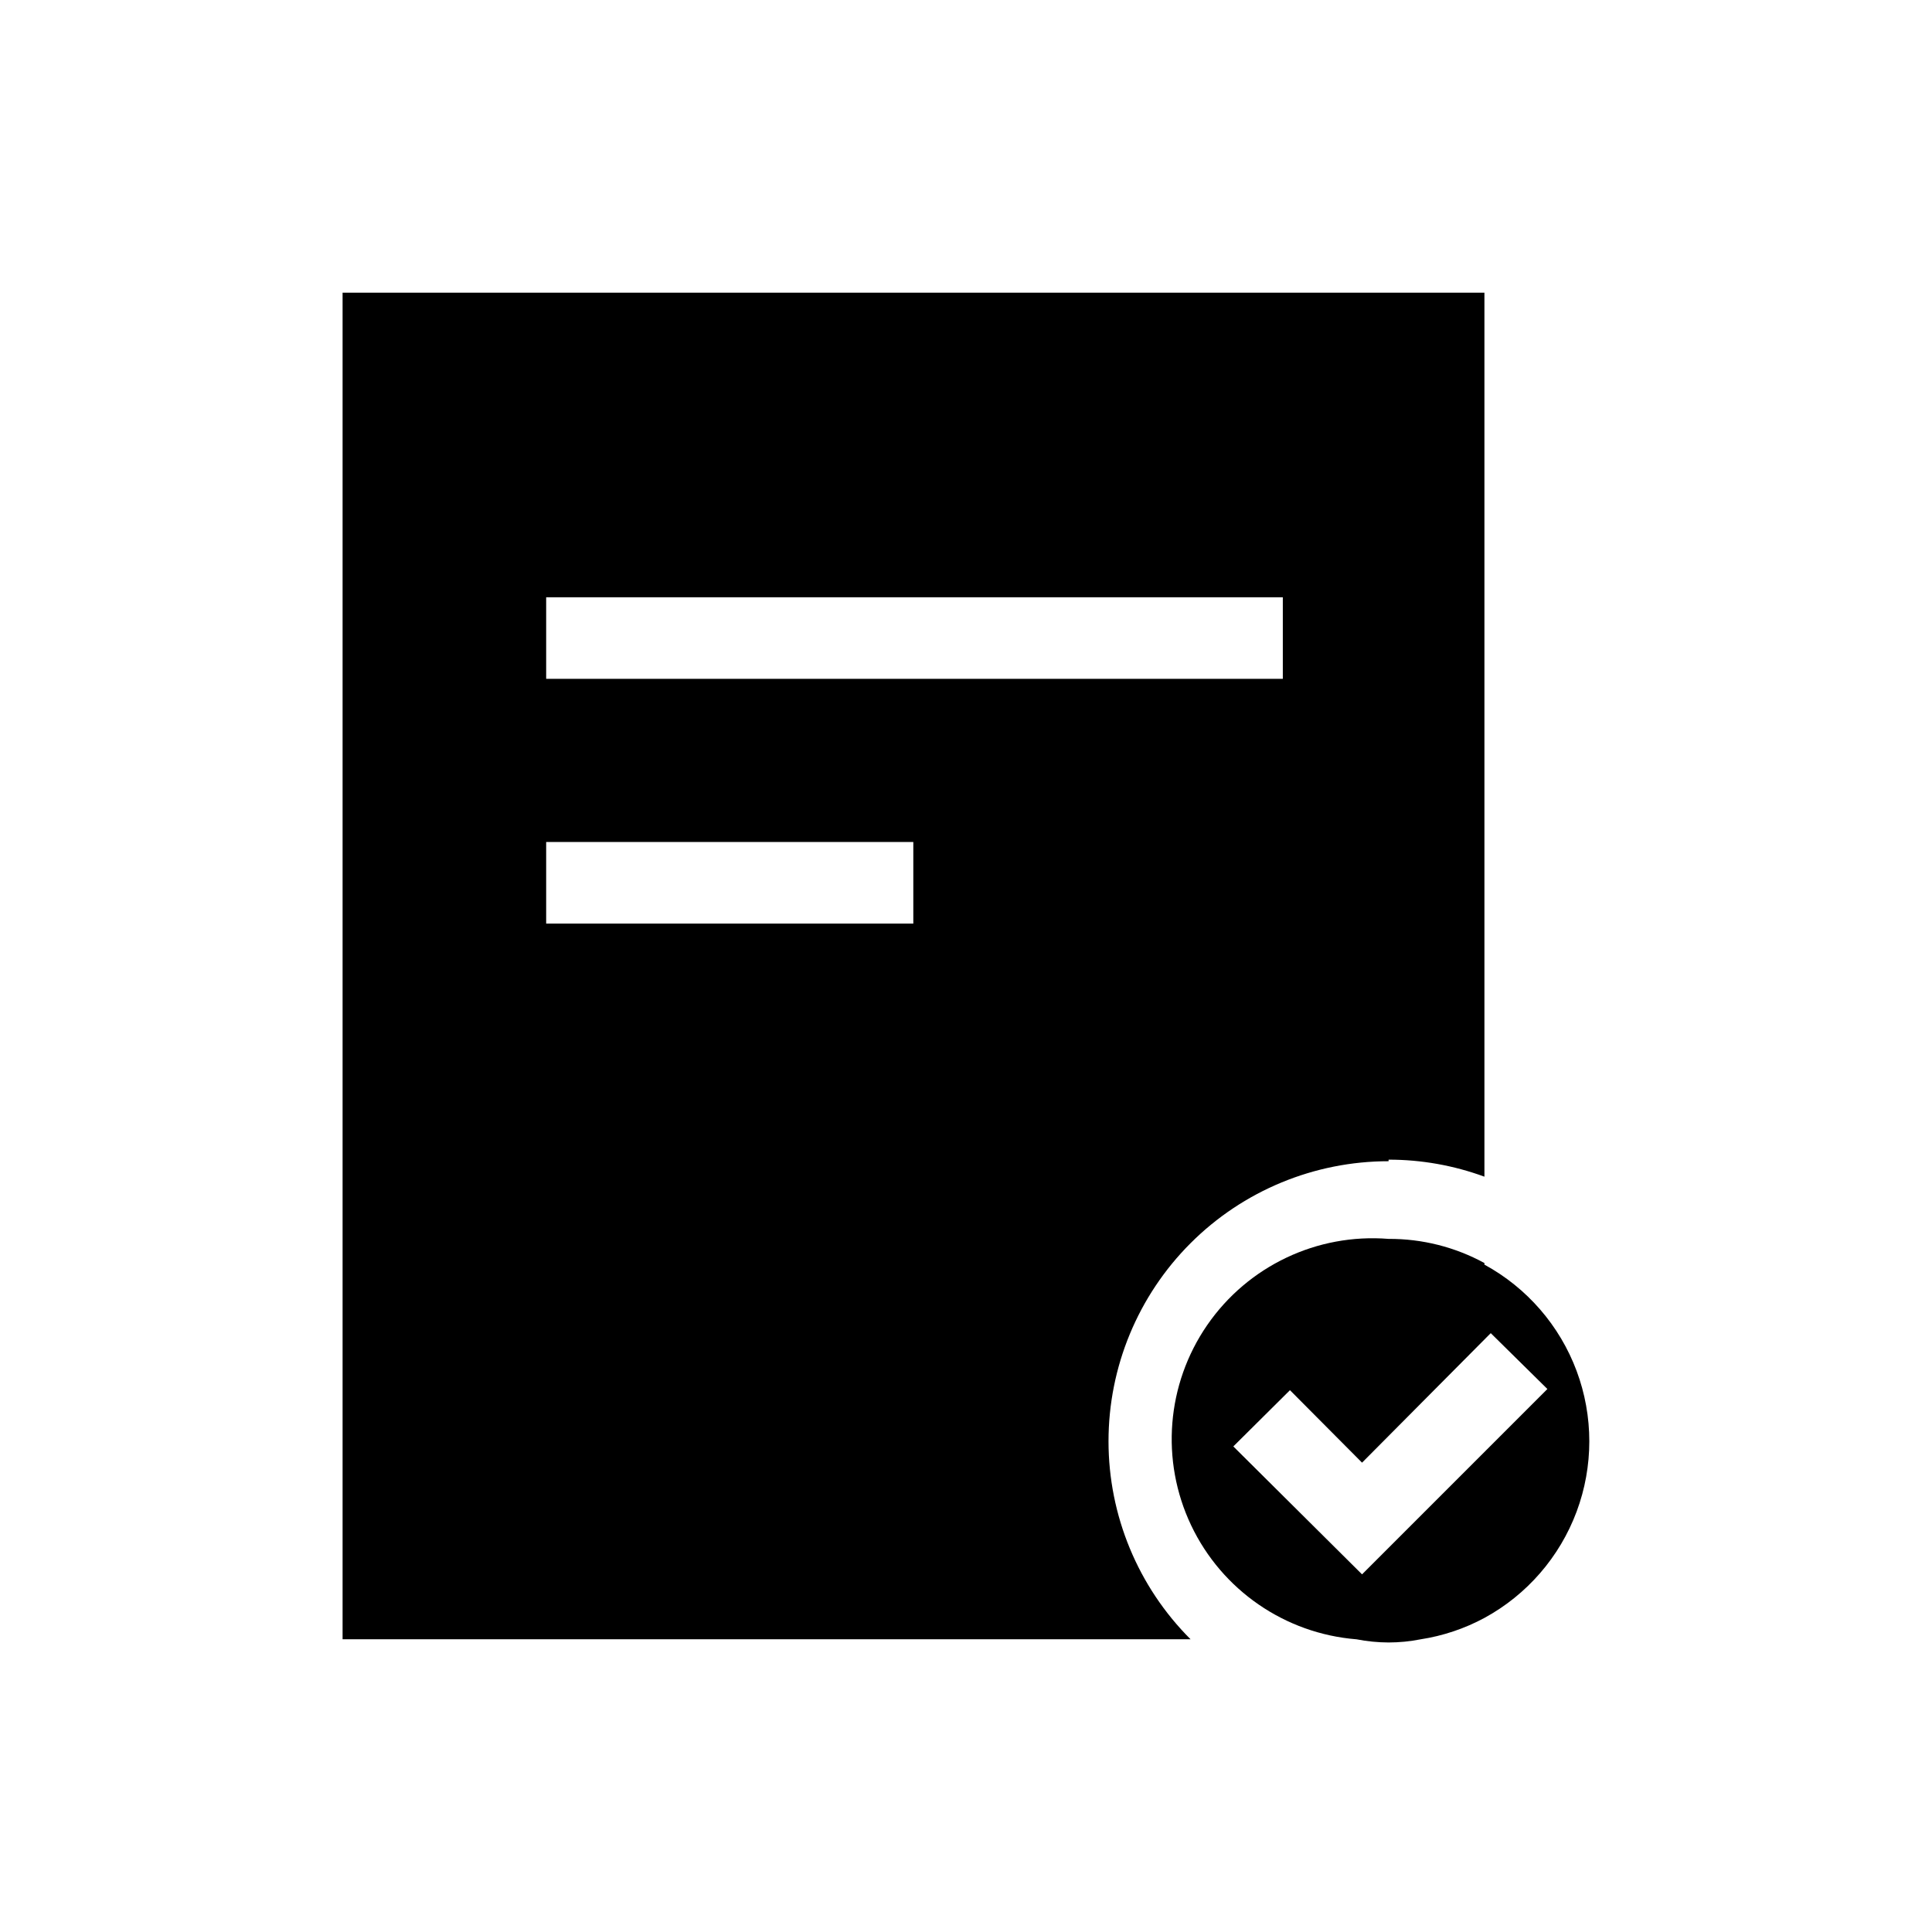 <?xml version="1.0" encoding="UTF-8"?>
<!-- Uploaded to: SVG Repo, www.svgrepo.com, Generator: SVG Repo Mixer Tools -->
<svg fill="#000000" width="800px" height="800px" version="1.1" viewBox="144 144 512 512" xmlns="http://www.w3.org/2000/svg">
 <g>
  <path d="m511.99 451.32c8.664-0.004 17.266 1.523 25.398 4.512v-234.27h-302.6v356.86h224.72c-13.922-13.914-21.742-32.793-21.742-52.477s7.82-38.562 21.738-52.48c13.922-13.918 32.801-21.734 52.484-21.73zm-223.25-149.04h195.22v21.621h-195.22zm97.297 86.488h-97.297v-21.625h97.297z"/>
  <path d="m537.39 478.72c-7.789-4.246-16.527-6.449-25.398-6.402-18.957-1.52-37.281 7.191-48.074 22.848s-12.414 35.883-4.254 53.059c8.164 17.172 24.871 28.691 43.824 30.207 2.801 0.547 5.648 0.828 8.504 0.84 2.852-0.004 5.699-0.285 8.5-0.84 5.914-0.91 11.633-2.828 16.898-5.668 11.27-6.141 19.941-16.145 24.43-28.168 4.484-12.023 4.484-25.262 0-37.285-4.488-12.023-13.16-22.027-24.43-28.172zm-32.434 82.5-34.113-33.902 15.008-14.906 19.105 19.207 32.852-33.062 1.258-1.258 15.008 14.801z"/>
 </g>
</svg>